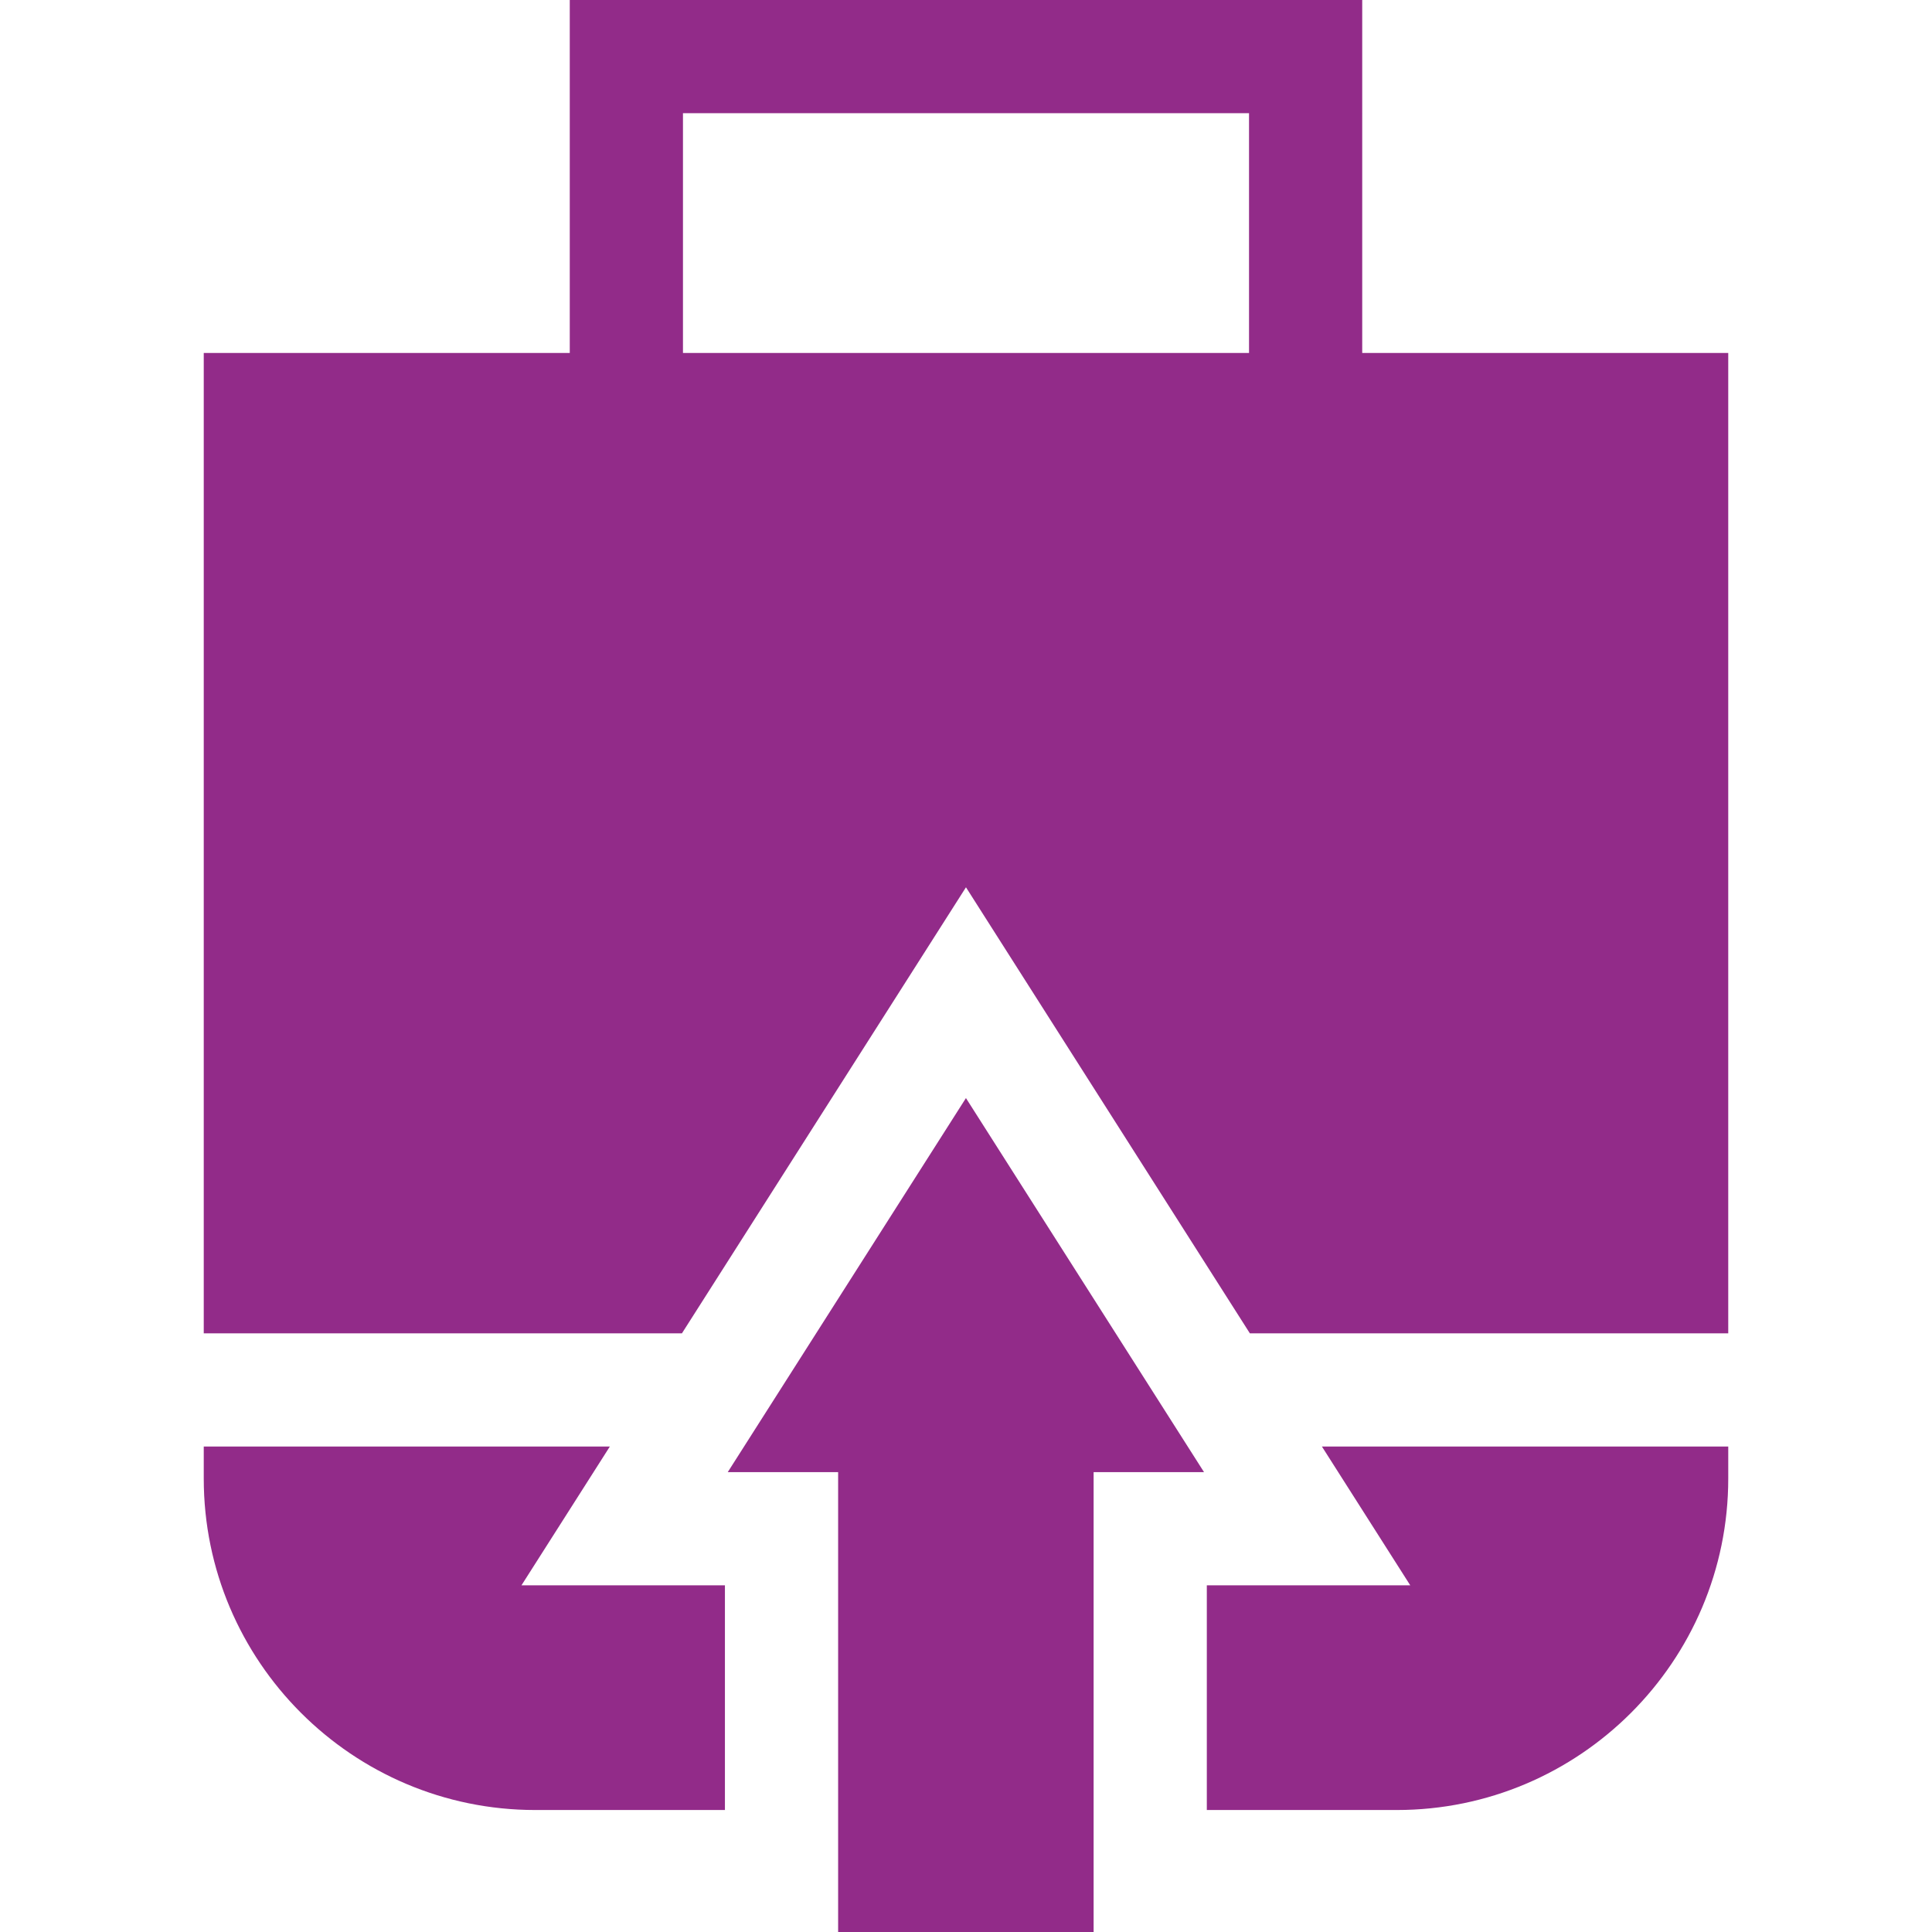 <?xml version="1.0" encoding="utf-8"?>
<!-- Generator: Adobe Illustrator 16.0.0, SVG Export Plug-In . SVG Version: 6.00 Build 0)  -->
<!DOCTYPE svg PUBLIC "-//W3C//DTD SVG 1.1//EN" "http://www.w3.org/Graphics/SVG/1.1/DTD/svg11.dtd">
<svg version="1.1" id="Layer_1" xmlns="http://www.w3.org/2000/svg" xmlns:xlink="http://www.w3.org/1999/xlink" x="0px" y="0px"
	 width="512px" height="512px" viewBox="0 0 512 512" enable-background="new 0 0 512 512" xml:space="preserve">
<g>
	<g>
		<path fill="#922B89" d="M138.195,420.125l23.419-36.777H53.996v8.481c0,48.437,39.406,87.843,87.844,87.843h50.273v-59.547
			H138.195z"/>
		<path fill="#922B89" d="M373.731,420.125h-53.912v59.547h50.34c48.438,0,87.844-39.406,87.844-87.843v-8.481h-107.68
			L373.731,420.125z"/>
		<path fill="#922B89" d="M255.991,235.139l75.237,118.208h126.774V93.54h-96.998V0H150.994v93.54H53.996v259.808h126.722
			L255.991,235.139z M180.994,30h150.011v63.54H180.994V30z"/>
		<path fill="#922B89" d="M319.075,390.125l-63.09-99.124l-63.12,99.124h29.248v121.873h67.706V390.125H319.075z"/>
	</g>
</g>
</svg>
